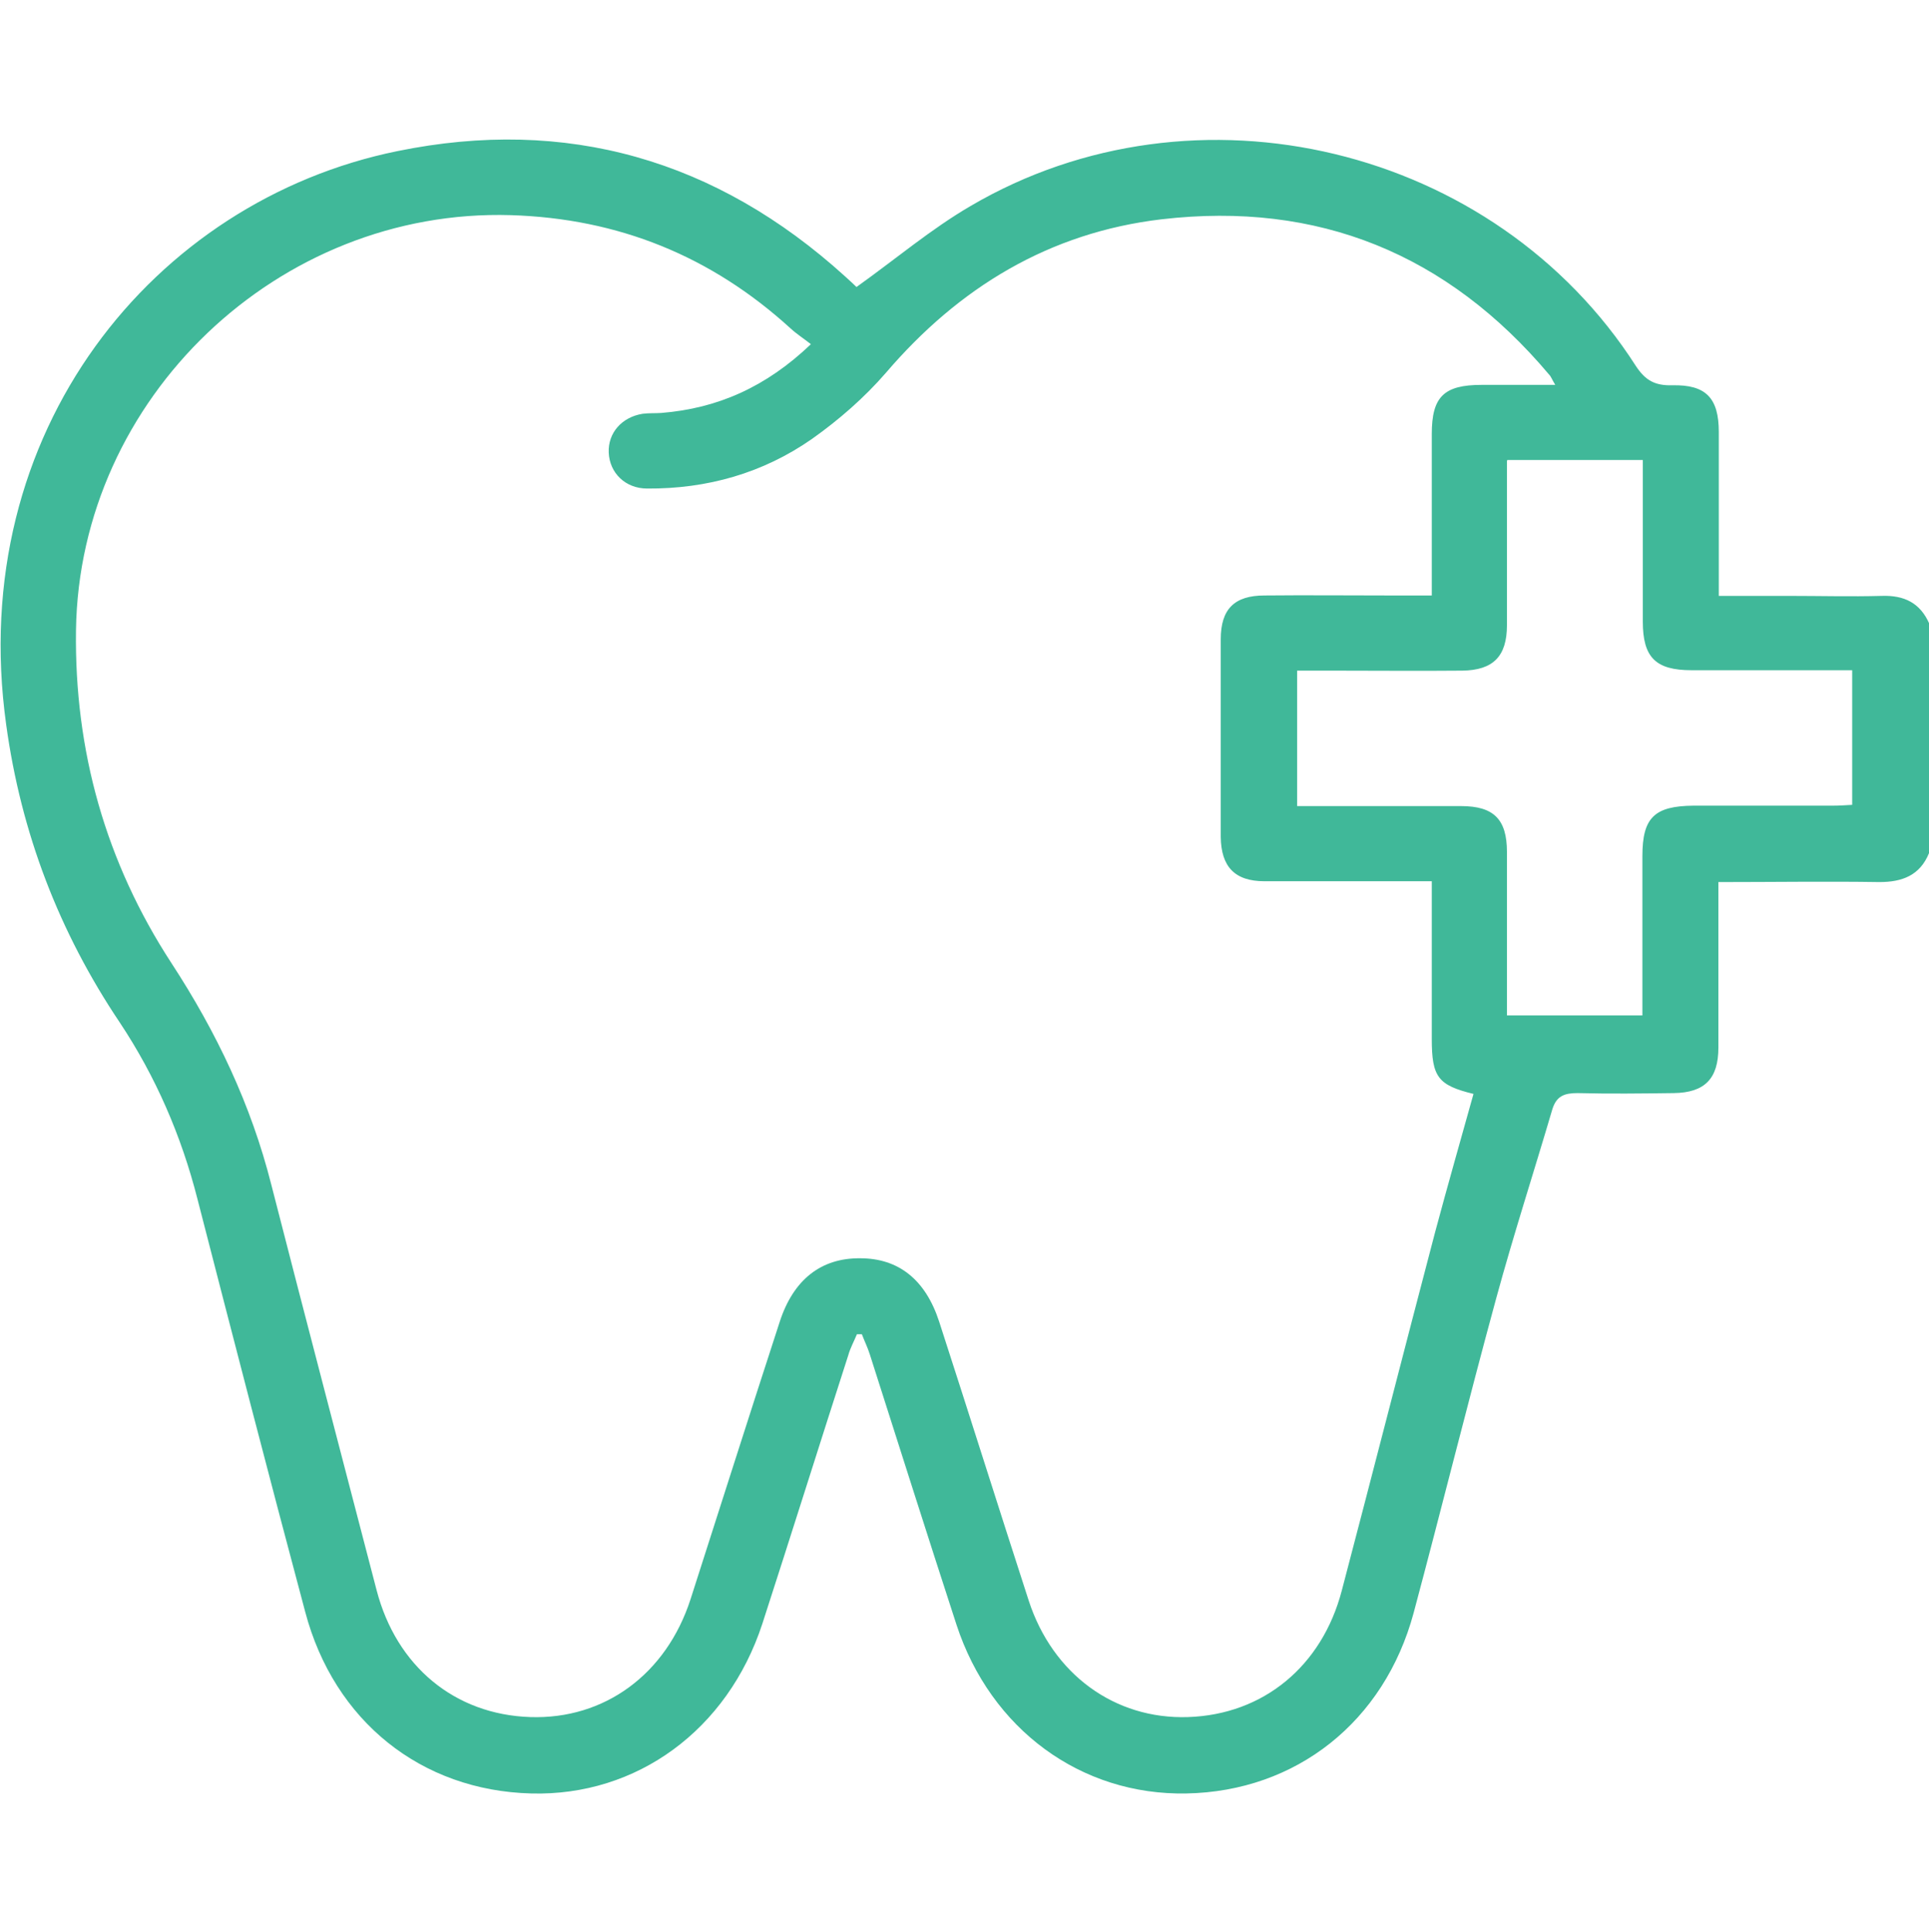 <?xml version="1.0" encoding="UTF-8"?>
<svg id="katman_1" xmlns="http://www.w3.org/2000/svg" viewBox="0 0 46.71 46.79">
  <defs>
    <style>
      .cls-1 {
        fill: #40B899;
      }
    </style>
  </defs>
  <path class="cls-1" d="M46.71,20.66c-.22.54-.65.7-1.2.7-1.28-.02-2.55,0-3.9,0,0,.18,0,.34,0,.5,0,1.17,0,2.34,0,3.51,0,.75-.33,1.09-1.08,1.1-.78.01-1.55.02-2.33,0-.32,0-.51.07-.61.39-.45,1.53-.94,3.04-1.36,4.58-.69,2.53-1.32,5.08-2,7.62-.71,2.63-2.84,4.32-5.5,4.37-2.55.05-4.74-1.55-5.57-4.09-.71-2.18-1.4-4.36-2.1-6.55-.05-.16-.13-.32-.19-.48-.04,0-.08,0-.12,0-.07.17-.16.33-.21.51-.7,2.17-1.38,4.34-2.08,6.5-.84,2.57-3.04,4.18-5.6,4.11-2.66-.07-4.77-1.75-5.47-4.4-.89-3.33-1.75-6.66-2.61-10-.39-1.53-1.01-2.96-1.88-4.27-1.47-2.19-2.39-4.59-2.75-7.21C-.84,10.45,3.73,4.86,9.62,3.66c4.1-.84,7.73.21,10.84,3.03.11.1.22.2.28.26.94-.67,1.8-1.4,2.76-1.96,5.45-3.2,12.7-1.45,16.11,3.87.23.35.46.48.88.47.82-.02,1.13.31,1.13,1.13,0,1.3,0,2.61,0,3.97.59,0,1.15,0,1.71,0,.74,0,1.49.02,2.23,0,.55-.02.94.17,1.16.68v5.56ZM19.63,8.33c-.18-.14-.35-.25-.49-.38-1.92-1.75-4.17-2.66-6.77-2.74-5.63-.17-10.45,4.43-10.53,10.05-.04,2.92.72,5.62,2.31,8.06,1.09,1.67,1.93,3.43,2.42,5.37.84,3.28,1.7,6.55,2.55,9.82.48,1.84,1.89,3.01,3.72,3.07,1.79.06,3.29-1.03,3.88-2.85.72-2.24,1.43-4.48,2.16-6.72.33-1.02,1-1.55,1.95-1.54.93,0,1.58.52,1.91,1.53.73,2.25,1.44,4.51,2.17,6.76.58,1.78,2.08,2.88,3.86,2.82,1.82-.06,3.24-1.23,3.72-3.06.76-2.89,1.5-5.79,2.26-8.68.3-1.12.62-2.24.93-3.35-.86-.21-1.01-.41-1.01-1.33,0-.52,0-1.03,0-1.55v-2.27c-.21,0-.38,0-.54,0-1.17,0-2.34,0-3.51,0-.72,0-1.05-.35-1.06-1.07,0-1.6,0-3.19,0-4.79,0-.73.33-1.06,1.06-1.06,1-.01,2.01,0,3.01,0,.33,0,.66,0,1.04,0v-.49c0-1.14,0-2.28,0-3.42,0-.9.29-1.19,1.21-1.19.57,0,1.14,0,1.78,0-.08-.13-.1-.2-.15-.25-2.46-2.92-5.59-4.2-9.38-3.76-2.72.32-4.91,1.65-6.68,3.72-.52.6-1.14,1.14-1.79,1.6-1.19.83-2.54,1.21-3.99,1.2-.53,0-.91-.38-.93-.87-.02-.48.32-.86.82-.94.15-.02.3-.01.45-.02,1.37-.11,2.54-.63,3.62-1.66ZM36.49,11.16c0,.17,0,.32,0,.47,0,1.17,0,2.34,0,3.51,0,.75-.33,1.09-1.08,1.1-1.05.01-2.1,0-3.14,0-.28,0-.57,0-.86,0v3.28c.18,0,.35,0,.51,0,1.15,0,2.31,0,3.46,0,.79,0,1.11.32,1.11,1.11,0,.36,0,.73,0,1.09,0,.95,0,1.91,0,2.87h3.28c0-1.31,0-2.58,0-3.86,0-.93.29-1.21,1.23-1.22,1.12,0,2.25,0,3.37,0,.16,0,.32-.01.48-.02v-3.26c-.19,0-.36,0-.52,0-1.12,0-2.25,0-3.37,0-.87,0-1.18-.31-1.18-1.18,0-1.11,0-2.22,0-3.33v-.58h-3.28Z"/>
</svg>
